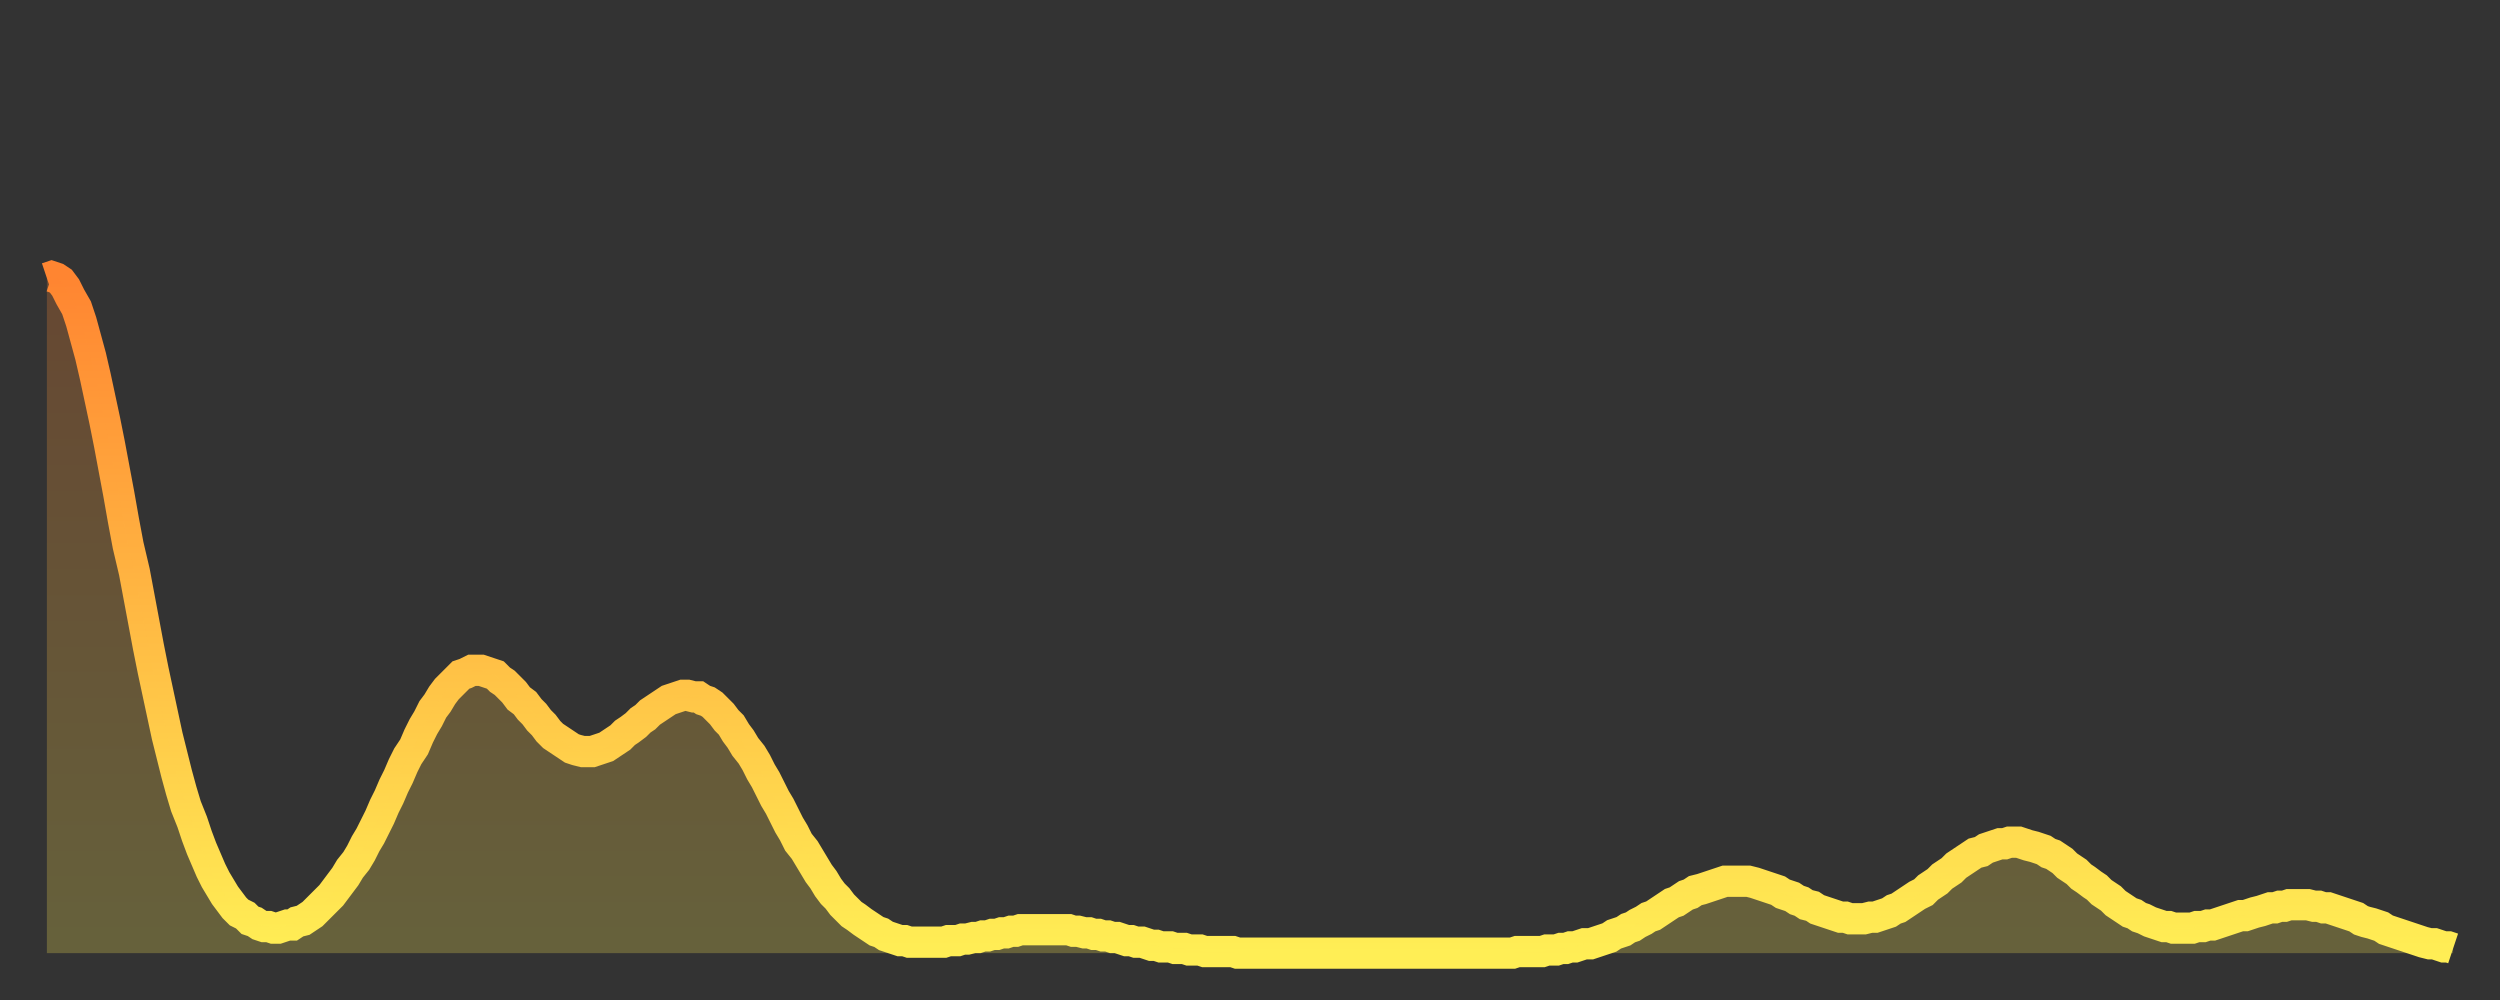 <?xml version="1.0" encoding="utf-8" ?>
<svg baseProfile="full" height="64" version="1.1" width="160" xmlns="http://www.w3.org/2000/svg" xmlns:ev="http://www.w3.org/2001/xml-events" xmlns:xlink="http://www.w3.org/1999/xlink"><rect width="100%" height="100%" fill="#333333" stroke="none"/><defs><linearGradient id="id9506" x1="0" x2="0" y1="0" y2="1"><stop offset="0%" stop-color="#ff8531" /><stop offset="50%" stop-color="#ffb943" /><stop offset="100%" stop-color="#ffee55" /></linearGradient></defs><g transform="translate(3,3)"><g><path d="M 0.0 14.8 0.3 14.7 0.6 14.8 0.9 15.0 1.2 15.4 1.5 16.0 1.9 16.7 2.2 17.6 2.5 18.7 2.8 19.8 3.1 21.1 3.4 22.5 3.7 23.9 4.0 25.4 4.3 27.0 4.6 28.6 4.9 30.3 5.2 31.9 5.6 33.6 5.9 35.2 6.2 36.8 6.5 38.4 6.8 39.9 7.1 41.3 7.4 42.7 7.7 44.1 8.0 45.3 8.3 46.5 8.6 47.6 8.9 48.6 9.3 49.6 9.6 50.5 9.9 51.3 10.2 52.0 10.5 52.7 10.8 53.3 11.1 53.8 11.4 54.3 11.7 54.7 12.0 55.1 12.3 55.4 12.7 55.6 13.0 55.9 13.3 56.0 13.6 56.2 13.9 56.3 14.2 56.3 14.5 56.4 14.8 56.4 15.1 56.3 15.4 56.2 15.7 56.2 16.0 56.0 16.4 55.9 16.7 55.7 17.0 55.5 17.3 55.2 17.6 54.9 17.9 54.6 18.2 54.3 18.5 53.9 18.8 53.5 19.1 53.1 19.4 52.6 19.8 52.1 20.1 51.6 20.4 51.0 20.7 50.5 21.0 49.9 21.3 49.3 21.6 48.6 21.9 48.0 22.2 47.3 22.5 46.7 22.8 46.0 23.1 45.4 23.5 44.8 23.8 44.1 24.1 43.5 24.4 43.0 24.7 42.4 25.0 42.0 25.3 41.5 25.6 41.1 25.9 40.8 26.2 40.5 26.5 40.2 26.8 40.1 27.2 39.9 27.5 39.9 27.8 39.9 28.1 40.0 28.4 40.1 28.7 40.2 29.0 40.5 29.3 40.7 29.6 41.0 29.9 41.3 30.2 41.7 30.6 42.0 30.9 42.4 31.2 42.7 31.5 43.1 31.8 43.4 32.1 43.8 32.4 44.1 32.7 44.3 33.0 44.5 33.3 44.7 33.6 44.9 33.9 45.0 34.3 45.1 34.6 45.1 34.9 45.1 35.2 45.0 35.5 44.9 35.8 44.8 36.1 44.6 36.4 44.4 36.7 44.2 37.0 43.9 37.3 43.7 37.7 43.4 38.0 43.1 38.3 42.9 38.6 42.6 38.9 42.4 39.2 42.2 39.5 42.0 39.8 41.8 40.1 41.7 40.4 41.6 40.7 41.5 41.0 41.5 41.4 41.6 41.7 41.6 42.0 41.8 42.3 41.9 42.6 42.1 42.9 42.4 43.2 42.7 43.5 43.1 43.8 43.4 44.1 43.9 44.4 44.3 44.7 44.8 45.1 45.3 45.4 45.8 45.7 46.4 46.0 46.9 46.3 47.5 46.6 48.1 46.9 48.6 47.2 49.2 47.5 49.8 47.8 50.3 48.1 50.9 48.5 51.4 48.8 51.9 49.1 52.4 49.4 52.9 49.7 53.3 50.0 53.8 50.3 54.2 50.6 54.5 50.9 54.9 51.2 55.2 51.5 55.5 51.8 55.7 52.2 56.0 52.5 56.2 52.8 56.4 53.1 56.6 53.4 56.7 53.7 56.9 54.0 57.0 54.3 57.1 54.6 57.2 54.9 57.2 55.2 57.3 55.6 57.3 55.9 57.3 56.2 57.3 56.5 57.3 56.8 57.3 57.1 57.3 57.4 57.3 57.7 57.2 58.0 57.2 58.3 57.2 58.6 57.1 58.9 57.1 59.3 57.0 59.6 57.0 59.9 56.9 60.2 56.9 60.5 56.8 60.8 56.8 61.1 56.7 61.4 56.7 61.7 56.6 62.0 56.6 62.3 56.5 62.6 56.5 63.0 56.5 63.3 56.5 63.6 56.5 63.9 56.5 64.2 56.5 64.5 56.5 64.8 56.5 65.1 56.5 65.4 56.5 65.7 56.6 66.0 56.6 66.4 56.7 66.7 56.7 67.0 56.8 67.3 56.8 67.6 56.9 67.9 56.9 68.2 57.0 68.5 57.0 68.8 57.1 69.1 57.2 69.4 57.2 69.7 57.3 70.1 57.3 70.4 57.4 70.7 57.5 71.0 57.5 71.3 57.6 71.6 57.6 71.9 57.6 72.2 57.7 72.5 57.7 72.8 57.7 73.1 57.8 73.5 57.8 73.8 57.8 74.1 57.9 74.4 57.9 74.7 57.9 75.0 57.9 75.3 57.9 75.6 57.9 75.9 57.9 76.2 58.0 76.5 58.0 76.8 58.0 77.2 58.0 77.5 58.0 77.8 58.0 78.1 58.0 78.4 58.0 78.7 58.0 79.0 58.0 79.3 58.0 79.6 58.0 79.9 58.0 80.2 58.0 80.5 58.0 80.9 58.0 81.2 58.0 81.5 58.0 81.8 58.0 82.1 58.0 82.4 58.0 82.7 58.0 83.0 58.0 83.3 58.0 83.6 58.0 83.9 58.0 84.3 58.0 84.6 58.0 84.9 58.0 85.2 58.0 85.5 58.0 85.8 58.0 86.1 58.0 86.4 58.0 86.7 58.0 87.0 58.0 87.3 58.0 87.6 58.0 88.0 58.0 88.3 58.0 88.6 58.0 88.9 58.0 89.2 58.0 89.5 58.0 89.8 58.0 90.1 58.0 90.4 58.0 90.7 58.0 91.0 58.0 91.4 58.0 91.7 58.0 92.0 58.0 92.3 58.0 92.6 58.0 92.9 58.0 93.2 58.0 93.5 58.0 93.8 58.0 94.1 57.9 94.4 57.9 94.7 57.9 95.1 57.9 95.4 57.9 95.7 57.9 96.0 57.8 96.3 57.8 96.6 57.8 96.9 57.7 97.2 57.7 97.5 57.6 97.8 57.6 98.1 57.5 98.4 57.4 98.8 57.4 99.1 57.3 99.4 57.2 99.7 57.1 100.0 57.0 100.3 56.8 100.6 56.7 100.9 56.6 101.2 56.4 101.5 56.3 101.8 56.1 102.2 55.9 102.5 55.7 102.8 55.6 103.1 55.4 103.4 55.2 103.7 55.0 104.0 54.8 104.3 54.7 104.6 54.5 104.9 54.3 105.2 54.2 105.5 54.0 105.9 53.9 106.2 53.8 106.5 53.7 106.8 53.6 107.1 53.5 107.4 53.4 107.7 53.4 108.0 53.4 108.3 53.4 108.6 53.4 108.9 53.4 109.3 53.5 109.6 53.6 109.9 53.7 110.2 53.8 110.5 53.9 110.8 54.0 111.1 54.2 111.4 54.3 111.7 54.4 112.0 54.6 112.3 54.7 112.6 54.9 113.0 55.0 113.3 55.2 113.6 55.3 113.9 55.4 114.2 55.5 114.5 55.6 114.8 55.7 115.1 55.7 115.4 55.8 115.7 55.8 116.0 55.8 116.3 55.8 116.7 55.7 117.0 55.7 117.3 55.6 117.6 55.5 117.9 55.4 118.2 55.2 118.5 55.1 118.8 54.9 119.1 54.7 119.4 54.5 119.7 54.3 120.1 54.1 120.4 53.8 120.7 53.6 121.0 53.4 121.3 53.1 121.6 52.9 121.9 52.7 122.2 52.4 122.5 52.2 122.8 52.0 123.1 51.8 123.4 51.6 123.8 51.5 124.1 51.3 124.4 51.2 124.7 51.1 125.0 51.0 125.3 51.0 125.6 50.9 125.9 50.9 126.2 50.9 126.5 51.0 126.8 51.1 127.2 51.2 127.5 51.3 127.8 51.4 128.1 51.6 128.4 51.7 128.7 51.9 129.0 52.1 129.3 52.4 129.6 52.6 129.9 52.8 130.2 53.1 130.5 53.3 130.9 53.6 131.2 53.8 131.5 54.1 131.8 54.3 132.1 54.5 132.4 54.8 132.7 55.0 133.0 55.2 133.3 55.4 133.6 55.5 133.9 55.7 134.2 55.8 134.6 56.0 134.9 56.1 135.2 56.2 135.5 56.3 135.8 56.3 136.1 56.4 136.4 56.4 136.7 56.4 137.0 56.4 137.3 56.4 137.6 56.3 138.0 56.3 138.3 56.2 138.6 56.2 138.9 56.1 139.2 56.0 139.5 55.9 139.8 55.8 140.1 55.7 140.4 55.6 140.7 55.6 141.0 55.5 141.3 55.4 141.7 55.3 142.0 55.2 142.3 55.1 142.6 55.1 142.9 55.0 143.2 55.0 143.5 54.9 143.8 54.9 144.1 54.9 144.4 54.9 144.7 54.9 145.1 55.0 145.4 55.0 145.7 55.1 146.0 55.1 146.3 55.2 146.6 55.3 146.9 55.4 147.2 55.5 147.5 55.6 147.8 55.7 148.1 55.9 148.4 56.0 148.8 56.1 149.1 56.2 149.4 56.3 149.7 56.5 150.0 56.6 150.3 56.7 150.6 56.8 150.9 56.9 151.2 57.0 151.5 57.1 151.8 57.2 152.1 57.3 152.5 57.4 152.8 57.4 153.1 57.5 153.4 57.6 153.7 57.6 154.0 57.7" fill="none" id="graph-curve" opacity="1" stroke="url(#id9506)" stroke-width="2" /><path d="M 0 58 L 0.0 14.8 0.3 14.7 0.6 14.8 0.9 15.0 1.2 15.4 1.5 16.0 1.9 16.7 2.2 17.6 2.5 18.7 2.8 19.8 3.1 21.1 3.4 22.5 3.7 23.9 4.0 25.4 4.3 27.0 4.6 28.6 4.9 30.3 5.2 31.9 5.6 33.6 5.9 35.2 6.2 36.8 6.5 38.4 6.8 39.9 7.1 41.3 7.4 42.7 7.7 44.1 8.0 45.3 8.3 46.5 8.6 47.6 8.9 48.6 9.3 49.6 9.6 50.5 9.9 51.3 10.2 52.0 10.5 52.7 10.8 53.3 11.1 53.8 11.4 54.3 11.7 54.7 12.0 55.1 12.3 55.4 12.7 55.6 13.0 55.9 13.3 56.0 13.6 56.2 13.9 56.3 14.2 56.3 14.5 56.4 14.8 56.4 15.1 56.3 15.4 56.2 15.7 56.2 16.0 56.0 16.4 55.9 16.7 55.7 17.0 55.5 17.3 55.2 17.6 54.9 17.9 54.6 18.2 54.3 18.5 53.9 18.8 53.5 19.1 53.1 19.4 52.6 19.8 52.1 20.1 51.6 20.4 51.0 20.7 50.5 21.0 49.9 21.3 49.3 21.6 48.6 21.9 48.0 22.2 47.3 22.5 46.7 22.8 46.0 23.1 45.4 23.5 44.8 23.8 44.1 24.1 43.5 24.4 43.0 24.7 42.4 25.0 42.0 25.3 41.5 25.6 41.1 25.9 40.8 26.2 40.5 26.5 40.2 26.8 40.1 27.2 39.9 27.5 39.9 27.8 39.9 28.1 40.0 28.4 40.1 28.7 40.2 29.0 40.5 29.3 40.7 29.6 41.0 29.9 41.3 30.2 41.7 30.6 42.0 30.9 42.4 31.2 42.7 31.5 43.1 31.8 43.4 32.1 43.8 32.4 44.1 32.7 44.3 33.0 44.5 33.3 44.7 33.6 44.9 33.9 45.0 34.3 45.1 34.6 45.1 34.9 45.1 35.2 45.0 35.5 44.9 35.8 44.8 36.1 44.6 36.4 44.4 36.7 44.2 37.0 43.9 37.3 43.7 37.7 43.4 38.0 43.1 38.3 42.9 38.6 42.6 38.9 42.4 39.2 42.2 39.5 42.0 39.8 41.8 40.1 41.7 40.4 41.6 40.7 41.5 41.0 41.5 41.4 41.6 41.7 41.6 42.0 41.8 42.3 41.9 42.6 42.1 42.9 42.4 43.2 42.7 43.5 43.1 43.8 43.4 44.1 43.9 44.4 44.3 44.7 44.8 45.1 45.3 45.4 45.8 45.7 46.4 46.0 46.9 46.3 47.5 46.6 48.1 46.9 48.6 47.2 49.2 47.5 49.8 47.8 50.3 48.1 50.9 48.5 51.4 48.8 51.9 49.1 52.4 49.4 52.9 49.7 53.3 50.0 53.8 50.3 54.2 50.6 54.5 50.9 54.9 51.2 55.2 51.5 55.5 51.8 55.7 52.2 56.0 52.5 56.2 52.8 56.4 53.1 56.6 53.4 56.7 53.7 56.9 54.0 57.0 54.3 57.1 54.6 57.2 54.9 57.2 55.2 57.3 55.6 57.3 55.9 57.3 56.2 57.3 56.5 57.3 56.8 57.3 57.1 57.3 57.4 57.3 57.7 57.2 58.0 57.2 58.3 57.2 58.6 57.1 58.9 57.1 59.3 57.0 59.6 57.0 59.9 56.9 60.2 56.9 60.5 56.8 60.8 56.8 61.1 56.7 61.4 56.7 61.7 56.6 62.0 56.6 62.3 56.5 62.6 56.5 63.0 56.5 63.3 56.5 63.6 56.5 63.9 56.5 64.2 56.5 64.5 56.5 64.8 56.5 65.1 56.5 65.4 56.5 65.7 56.6 66.0 56.6 66.4 56.7 66.7 56.7 67.0 56.8 67.3 56.8 67.6 56.9 67.9 56.9 68.2 57.0 68.5 57.0 68.8 57.1 69.1 57.2 69.4 57.2 69.7 57.3 70.1 57.3 70.4 57.4 70.7 57.5 71.0 57.5 71.3 57.6 71.6 57.6 71.9 57.6 72.2 57.7 72.5 57.7 72.8 57.7 73.1 57.8 73.5 57.8 73.8 57.8 74.1 57.9 74.4 57.9 74.7 57.9 75.0 57.9 75.3 57.9 75.6 57.9 75.9 57.9 76.2 58.0 76.5 58.0 76.8 58.0 77.2 58.0 77.5 58.0 77.8 58.0 78.1 58.0 78.4 58.0 78.7 58.0 79.0 58.0 79.3 58.0 79.6 58.0 79.9 58.0 80.2 58.0 80.5 58.0 80.9 58.0 81.2 58.0 81.5 58.0 81.8 58.0 82.1 58.0 82.4 58.0 82.7 58.0 83.0 58.0 83.3 58.0 83.6 58.0 83.9 58.0 84.3 58.0 84.6 58.0 84.9 58.0 85.2 58.0 85.5 58.0 85.8 58.0 86.1 58.0 86.4 58.0 86.7 58.0 87.0 58.0 87.3 58.0 87.6 58.0 88.0 58.0 88.3 58.0 88.6 58.0 88.9 58.0 89.2 58.0 89.5 58.0 89.8 58.0 90.1 58.0 90.4 58.0 90.7 58.0 91.0 58.0 91.4 58.0 91.7 58.0 92.0 58.0 92.3 58.0 92.6 58.0 92.9 58.0 93.2 58.0 93.5 58.0 93.8 58.0 94.1 57.9 94.4 57.9 94.7 57.9 95.1 57.9 95.4 57.9 95.7 57.9 96.0 57.8 96.3 57.8 96.6 57.8 96.9 57.7 97.2 57.7 97.5 57.6 97.8 57.6 98.1 57.5 98.4 57.4 98.8 57.4 99.1 57.3 99.4 57.2 99.7 57.1 100.0 57.0 100.3 56.8 100.6 56.7 100.9 56.6 101.2 56.4 101.5 56.3 101.8 56.1 102.2 55.9 102.5 55.7 102.8 55.6 103.1 55.4 103.4 55.2 103.7 55.0 104.0 54.8 104.3 54.7 104.6 54.5 104.9 54.3 105.2 54.2 105.5 54.0 105.9 53.9 106.2 53.8 106.5 53.7 106.8 53.6 107.1 53.5 107.4 53.4 107.7 53.4 108.0 53.4 108.3 53.4 108.6 53.4 108.9 53.4 109.3 53.5 109.6 53.6 109.9 53.7 110.2 53.8 110.5 53.9 110.8 54.0 111.1 54.2 111.4 54.3 111.7 54.4 112.0 54.6 112.3 54.7 112.6 54.9 113.0 55.0 113.3 55.2 113.6 55.3 113.9 55.4 114.2 55.5 114.5 55.6 114.8 55.7 115.1 55.7 115.4 55.8 115.7 55.8 116.0 55.8 116.3 55.8 116.7 55.7 117.0 55.7 117.3 55.6 117.6 55.5 117.9 55.4 118.2 55.2 118.5 55.1 118.8 54.9 119.1 54.7 119.4 54.5 119.7 54.3 120.1 54.1 120.4 53.8 120.7 53.6 121.0 53.4 121.3 53.1 121.6 52.9 121.9 52.7 122.2 52.4 122.5 52.2 122.8 52.0 123.1 51.8 123.4 51.6 123.8 51.5 124.1 51.3 124.4 51.2 124.7 51.1 125.0 51.0 125.3 51.0 125.6 50.9 125.9 50.9 126.2 50.9 126.5 51.0 126.8 51.1 127.2 51.2 127.5 51.3 127.8 51.4 128.1 51.6 128.4 51.7 128.7 51.9 129.0 52.1 129.3 52.4 129.6 52.6 129.9 52.8 130.2 53.1 130.5 53.3 130.9 53.6 131.2 53.8 131.5 54.1 131.8 54.3 132.1 54.5 132.4 54.8 132.7 55.0 133.0 55.2 133.3 55.4 133.6 55.5 133.9 55.7 134.2 55.8 134.6 56.0 134.9 56.1 135.2 56.2 135.5 56.3 135.8 56.3 136.1 56.4 136.4 56.4 136.7 56.4 137.0 56.4 137.3 56.4 137.6 56.3 138.0 56.3 138.3 56.2 138.6 56.2 138.9 56.1 139.2 56.0 139.5 55.9 139.8 55.8 140.1 55.7 140.4 55.6 140.7 55.6 141.0 55.5 141.3 55.4 141.7 55.3 142.0 55.2 142.3 55.1 142.6 55.1 142.9 55.0 143.2 55.0 143.5 54.9 143.8 54.9 144.1 54.9 144.4 54.9 144.7 54.9 145.1 55.0 145.4 55.0 145.7 55.1 146.0 55.1 146.3 55.2 146.6 55.3 146.9 55.4 147.2 55.5 147.5 55.6 147.8 55.7 148.1 55.9 148.4 56.0 148.8 56.1 149.1 56.2 149.4 56.3 149.7 56.5 150.0 56.6 150.3 56.7 150.6 56.8 150.9 56.9 151.2 57.0 151.5 57.1 151.8 57.2 152.1 57.3 152.5 57.4 152.8 57.4 153.1 57.5 153.4 57.6 153.7 57.6 154.0 57.7 154 58" fill="url(#id9506)" fill-opacity=".25" id="graph-shadow" /></g></g></svg>